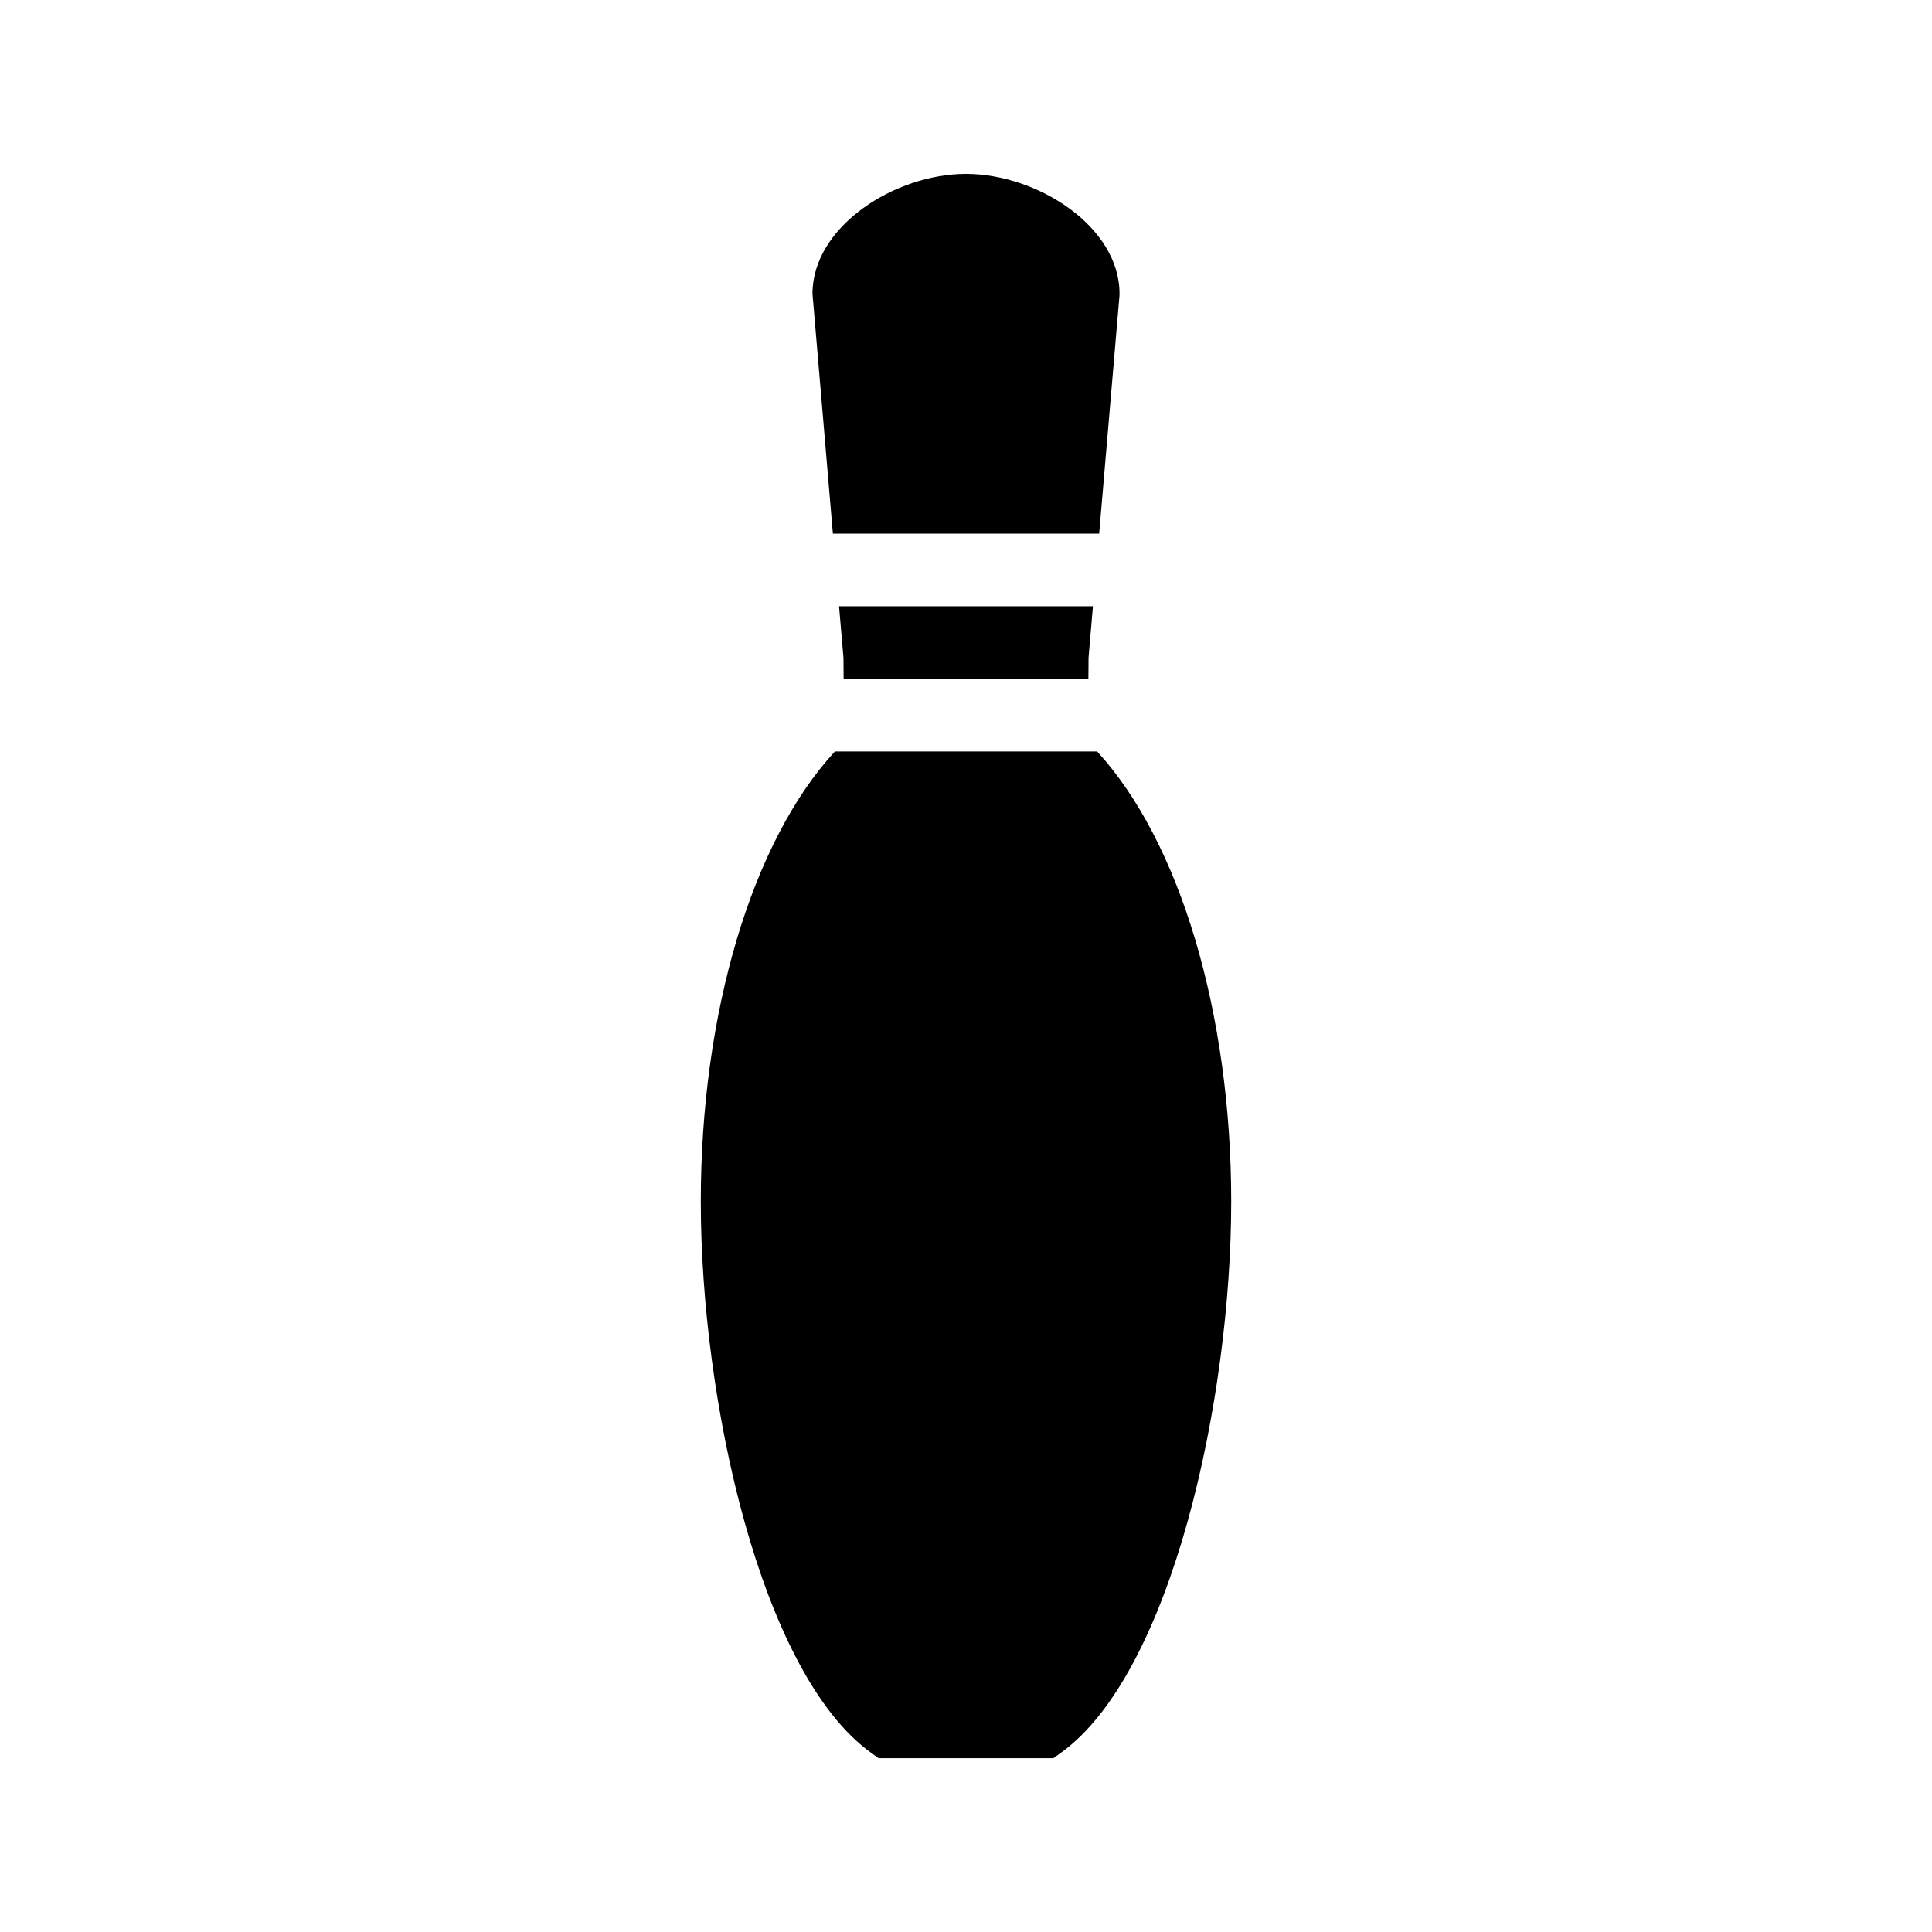 <?xml version="1.0" encoding="UTF-8"?>
<!-- Uploaded to: ICON Repo, www.svgrepo.com, Generator: ICON Repo Mixer Tools -->
<svg fill="#000000" width="800px" height="800px" version="1.1" viewBox="144 144 512 512" xmlns="http://www.w3.org/2000/svg">
 <g>
  <path d="m435.29 285.42 5.367-62.891 0.031-0.668c0.004-17.895-21.867-31.781-40.684-31.781-18.812 0-40.688 13.887-40.688 31.781l5.406 63.559z"/>
  <path d="m367.57 323.9h64.863l0.043-5.617 1.164-13.629h-67.285l1.172 13.699z"/>
  <path d="m434.75 343.15h-69.496c-21.938 23.785-35.535 69.238-35.535 119.27 0 52.48 15.793 124.88 45.059 146.03l2.055 1.477h46.34l2.051-1.48c29.27-21.156 45.059-93.551 45.059-146.03-0.012-49.969-13.609-95.422-35.531-119.26z"/>
 </g>
</svg>
